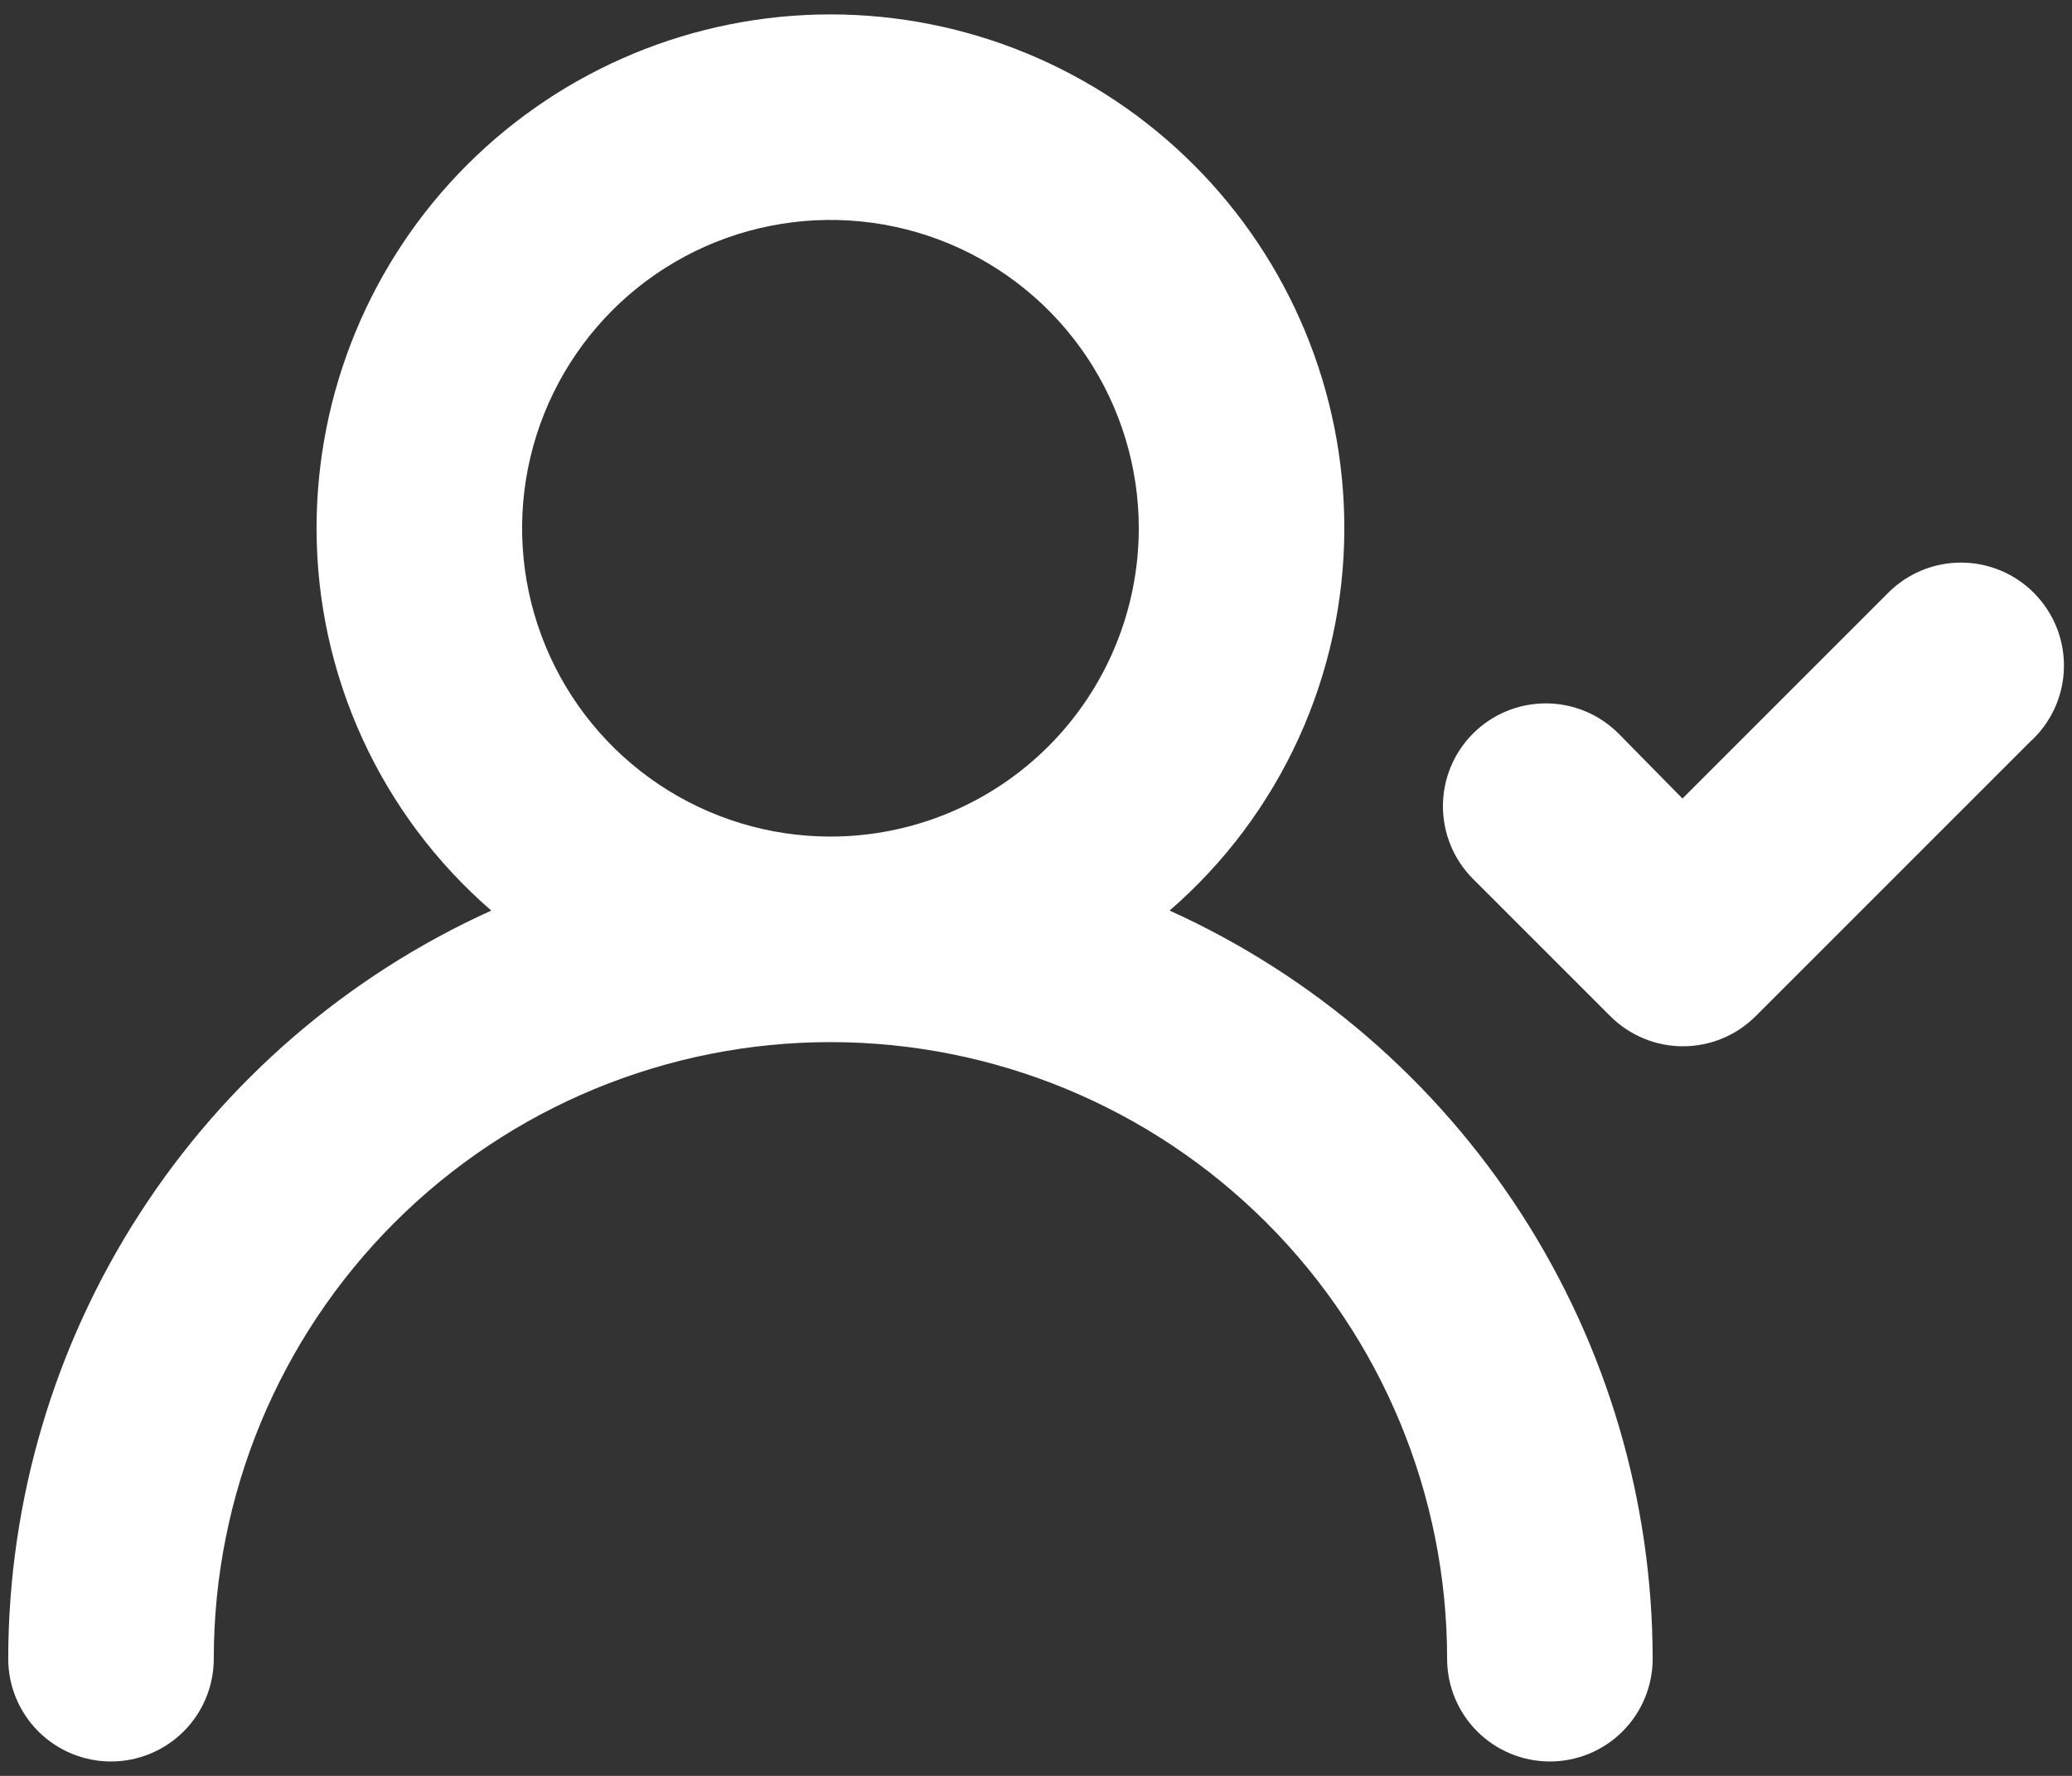 <svg width="63" height="54" viewBox="0 0 63 54" fill="none" xmlns="http://www.w3.org/2000/svg">
<rect x="0" y="0" width="63" height="54" fill="#333333" stroke="none"/>
<path d="M35.562 27.688C37.23 26.244 38.567 24.459 39.484 22.453C40.401 20.447 40.875 18.268 40.875 16.062C40.875 11.918 39.229 7.944 36.298 5.014C33.368 2.084 29.394 0.438 25.25 0.438C21.106 0.438 17.132 2.084 14.201 5.014C11.271 7.944 9.625 11.918 9.625 16.062C9.625 18.268 10.099 20.447 11.016 22.453C11.933 24.459 13.27 26.244 14.938 27.688C10.563 29.668 6.851 32.867 4.247 36.902C1.642 40.936 0.255 45.635 0.25 50.438C0.25 51.266 0.579 52.061 1.165 52.647C1.751 53.233 2.546 53.562 3.375 53.562C4.204 53.562 4.999 53.233 5.585 52.647C6.171 52.061 6.5 51.266 6.5 50.438C6.5 45.465 8.475 40.696 11.992 37.179C15.508 33.663 20.277 31.688 25.25 31.688C30.223 31.688 34.992 33.663 38.508 37.179C42.025 40.696 44 45.465 44 50.438C44 51.266 44.329 52.061 44.915 52.647C45.501 53.233 46.296 53.562 47.125 53.562C47.954 53.562 48.749 53.233 49.335 52.647C49.921 52.061 50.25 51.266 50.25 50.438C50.245 45.635 48.858 40.936 46.253 36.902C43.648 32.867 39.937 29.668 35.562 27.688ZM25.25 25.438C23.396 25.438 21.583 24.888 20.041 23.858C18.5 22.827 17.298 21.363 16.589 19.65C15.879 17.937 15.693 16.052 16.055 14.233C16.417 12.415 17.31 10.745 18.621 9.433C19.932 8.122 21.602 7.229 23.421 6.868C25.24 6.506 27.125 6.692 28.838 7.401C30.551 8.111 32.015 9.312 33.045 10.854C34.075 12.396 34.625 14.208 34.625 16.062C34.625 18.549 33.637 20.933 31.879 22.692C30.121 24.45 27.736 25.438 25.25 25.438ZM61.844 18.031C61.553 17.738 61.208 17.506 60.827 17.347C60.446 17.189 60.038 17.107 59.625 17.107C59.212 17.107 58.804 17.189 58.423 17.347C58.042 17.506 57.697 17.738 57.406 18.031L51.156 24.281L49.219 22.312C48.928 22.02 48.583 21.787 48.202 21.628C47.821 21.47 47.413 21.388 47 21.388C46.587 21.388 46.179 21.47 45.798 21.628C45.417 21.787 45.072 22.02 44.781 22.312C44.199 22.898 43.873 23.69 43.873 24.516C43.873 25.341 44.199 26.133 44.781 26.719L48.969 30.906C49.554 31.488 50.346 31.815 51.172 31.815C51.998 31.815 52.789 31.488 53.375 30.906L61.719 22.562C62.034 22.279 62.289 21.934 62.467 21.55C62.645 21.165 62.743 20.748 62.754 20.324C62.766 19.9 62.691 19.478 62.535 19.084C62.378 18.69 62.143 18.332 61.844 18.031Z" fill="white"/>
</svg>
